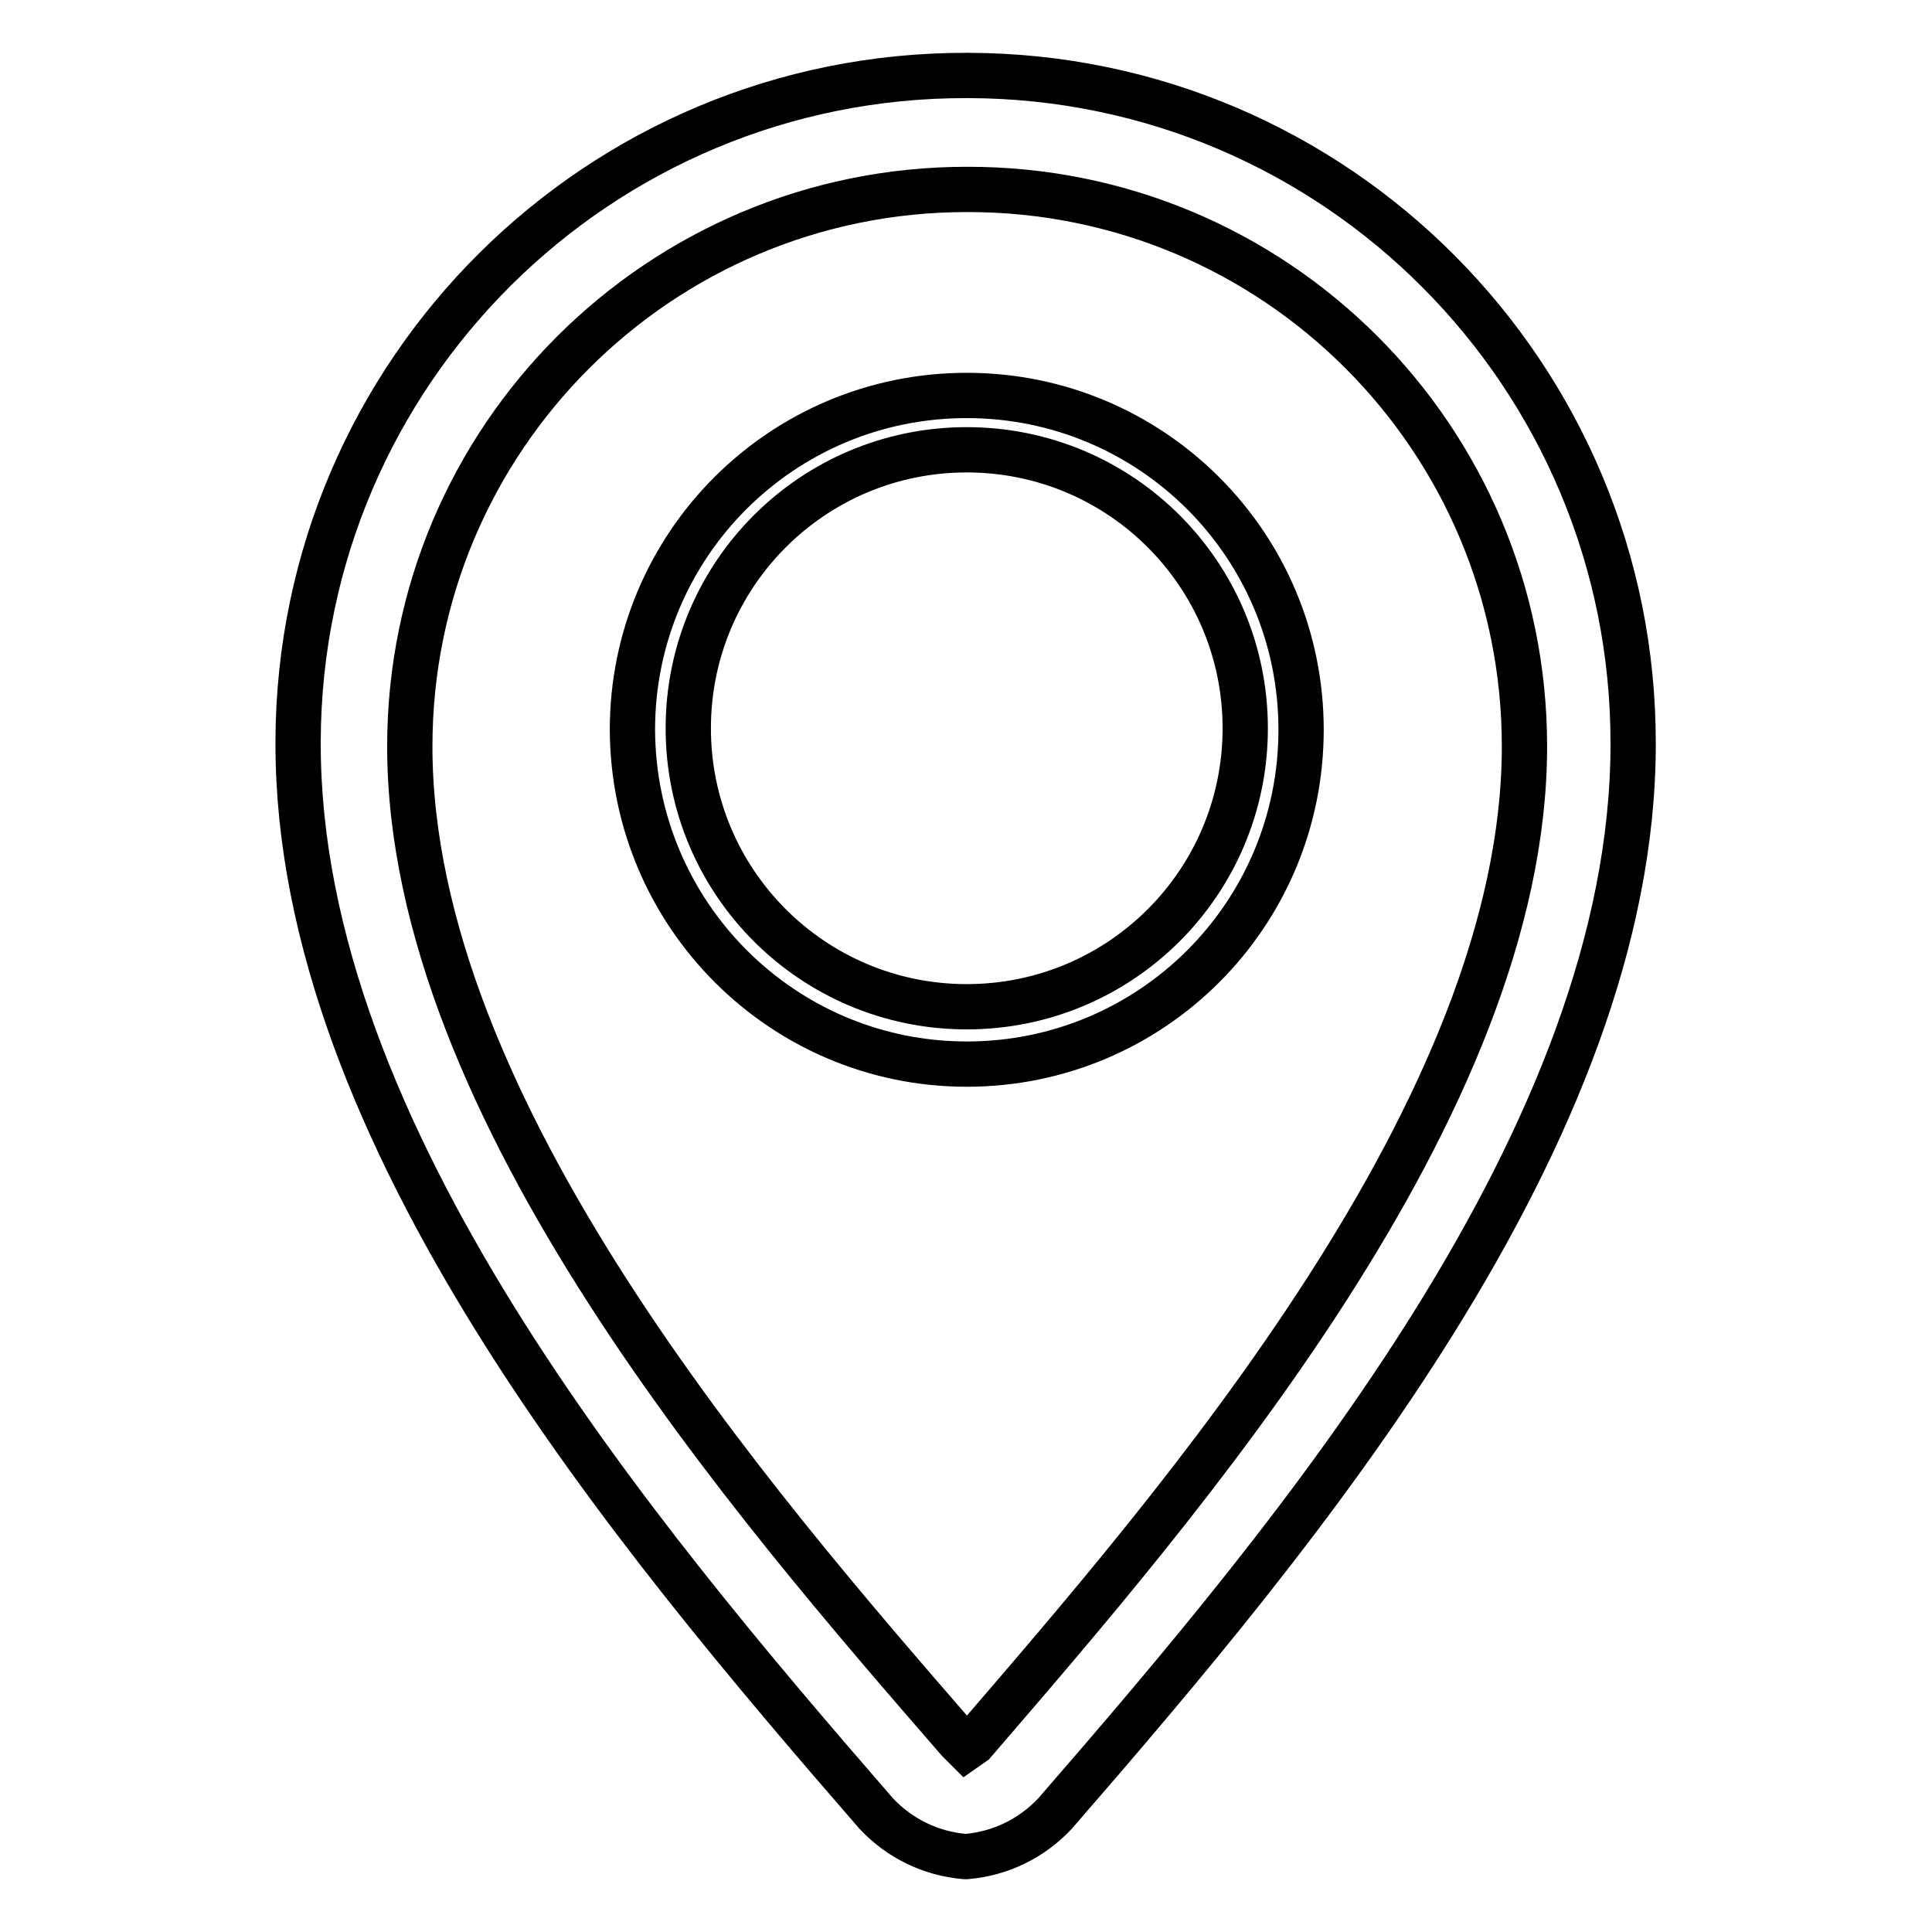 <?xml version="1.0" encoding="utf-8"?>
<!-- Svg Vector Icons : http://www.onlinewebfonts.com/icon -->
<!DOCTYPE svg PUBLIC "-//W3C//DTD SVG 1.1//EN" "http://www.w3.org/Graphics/SVG/1.1/DTD/svg11.dtd">
<svg version="1.1" xmlns="http://www.w3.org/2000/svg" xmlns:xlink="http://www.w3.org/1999/xlink" x="0px" y="0px" viewBox="0 0 256 256" enable-background="new 0 0 256 256" xml:space="preserve">
<g> <path stroke-width="6" fill-opacity="0" stroke="#000000"  d="M128.1,141c24.5,0,44.3-19.8,44.3-44.3s-19.8-44.3-44.3-44.3c-24.5,0-44.3,19.8-44.3,44.3 C83.9,121.2,103.7,141,128.1,141z M128.1,59.6c20.4,0,36.9,16.5,36.9,36.9c0,20.4-16.5,36.9-36.9,36.9c-20.4,0-36.9-16.5-36.9-36.9 l0,0C91.2,76.1,107.7,59.6,128.1,59.6z"/> <path stroke-width="6" fill-opacity="0" stroke="#000000"  d="M128.1,10C79.3,9.9,39.7,49.3,39.5,98.1c0,0.2,0,0.3,0,0.5c0,51.7,44.3,104.5,76.6,141.7 c3.1,3.3,7.2,5.3,11.7,5.7h0.3c4.5-0.4,8.6-2.4,11.7-5.7c32.3-37.2,76.6-90,76.6-141.7c0.1-48.8-39.3-88.5-88.1-88.6 C128.3,10,128.2,10,128.1,10z M129,230.9l-1,0.7l-1-1C100,199.5,54.3,147,54.3,98.9c0-40.8,33.1-73.8,73.8-73.8 C169,25,202,58.1,202,98.9C202,146.7,156.3,199.2,129,230.9z"/></g>
</svg>